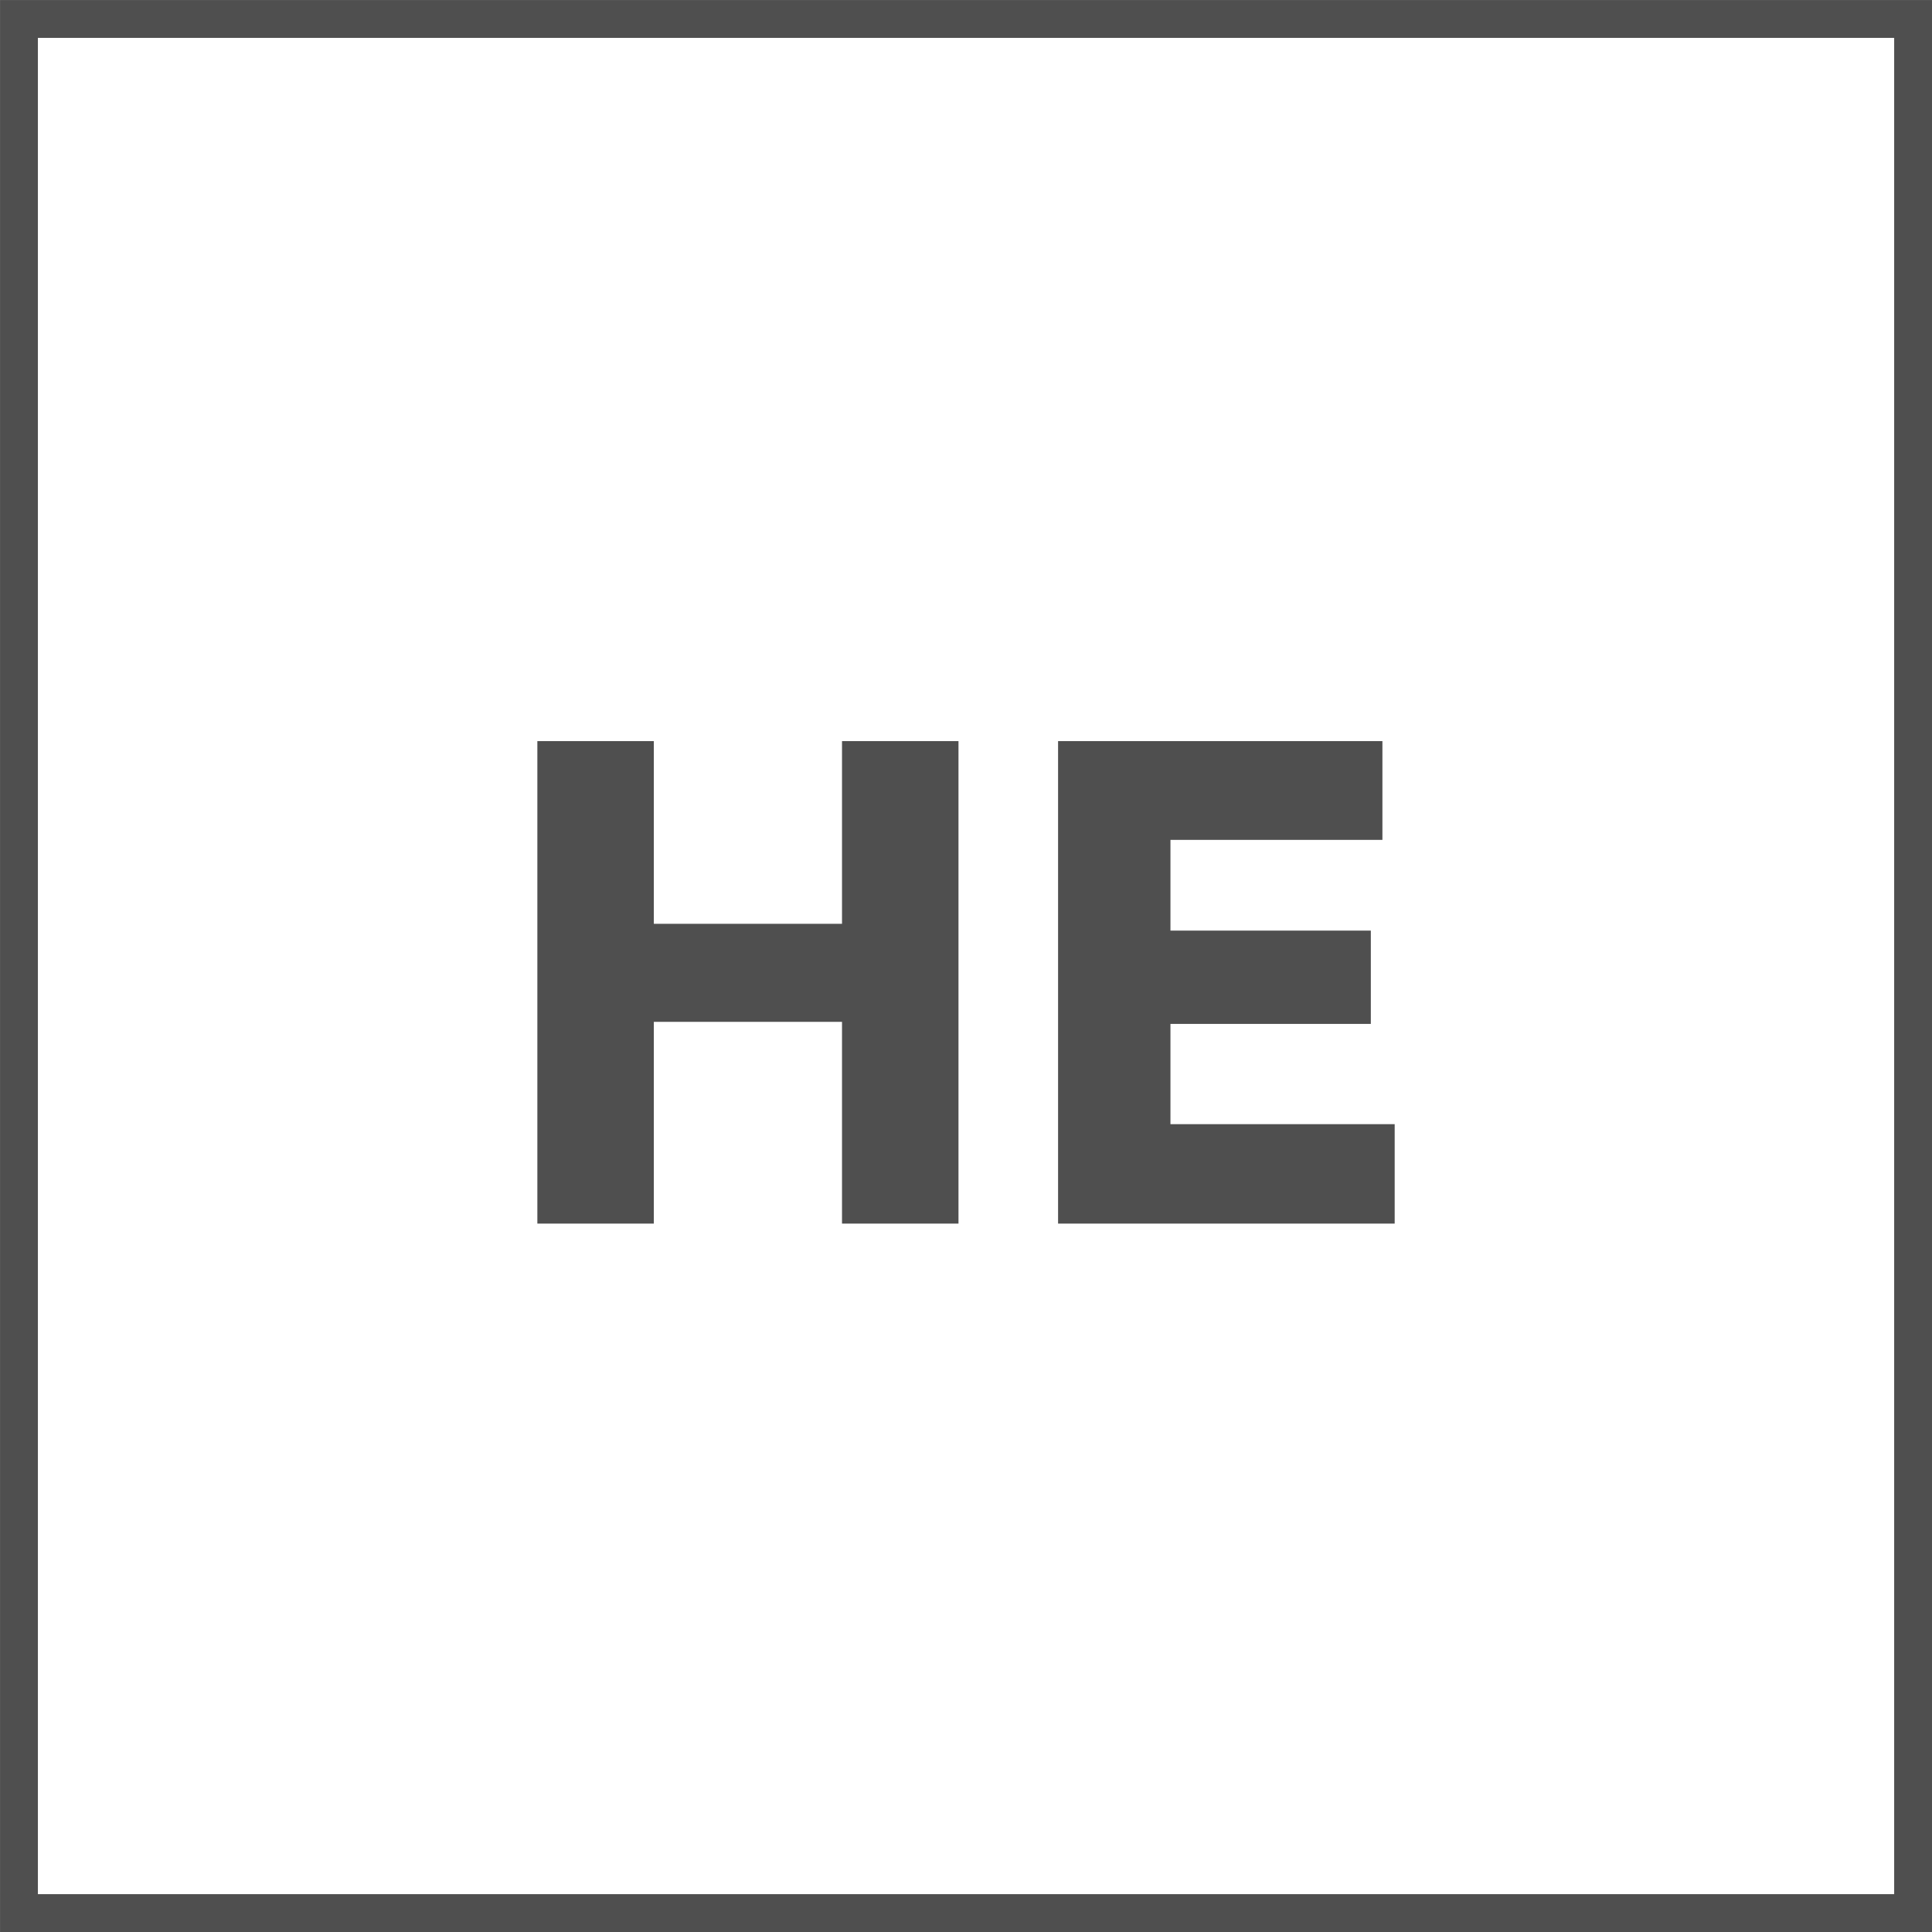 <?xml version="1.0" encoding="UTF-8" standalone="no"?>
<!-- Created with Inkscape (http://www.inkscape.org/) -->

<svg
   xmlns:dc="http://purl.org/dc/elements/1.1/"
   xmlns:cc="http://creativecommons.org/ns#"
   xmlns:rdf="http://www.w3.org/1999/02/22-rdf-syntax-ns#"
   xmlns:svg="http://www.w3.org/2000/svg"
   xmlns="http://www.w3.org/2000/svg"
   xmlns:sodipodi="http://sodipodi.sourceforge.net/DTD/sodipodi-0.dtd"
   xmlns:inkscape="http://www.inkscape.org/namespaces/inkscape"
   width="9mm"
   height="9mm"
   viewBox="0 0 31.89 31.89"
   id="svg6083"
   version="1.1"
   inkscape:version="0.91 r13725"
   sodipodi:docname="he.svg">
  <defs
     id="defs6085">
    <clipPath
       clipPathUnits="userSpaceOnUse"
       id="clipPath192">
      <path
         d="m 0,0 595.276,0 0,841.89 L 0,841.89 0,0 Z"
         id="path194"
         inkscape:connector-curvature="0" />
    </clipPath>
  </defs>
  <sodipodi:namedview
     id="base"
     pagecolor="#ffffff"
     bordercolor="#666666"
     borderopacity="1.0"
     inkscape:pageopacity="0.0"
     inkscape:pageshadow="2"
     inkscape:zoom="11.2"
     inkscape:cx="37.284711"
     inkscape:cy="-8.4419383"
     inkscape:document-units="px"
     inkscape:current-layer="layer1"
     showgrid="false"
     inkscape:window-width="2234"
     inkscape:window-height="1419"
     inkscape:window-x="1203"
     inkscape:window-y="19"
     inkscape:window-maximized="0"
     fit-margin-top="0"
     fit-margin-left="0"
     fit-margin-right="0"
     fit-margin-bottom="0" />
  <g
     inkscape:label="Layer 1"
     inkscape:groupmode="layer"
     id="layer1"
     transform="translate(10.871,-3.664)">
    <g
       id="g100"
       transform="matrix(1.25,0,0,-1.25,4.95,23.861)">
      <path
         d="m 0,0 0,6.371 -1.538,0 0,-2.412 -2.485,0 0,2.412 -1.538,0 0,-6.371 1.538,0 0,2.664 2.485,0 L -1.538,0 0,0 Z m 5.76,0 0,1.313 -2.961,0 0,1.324 2.646,0 0,1.232 -2.646,0 0,1.198 2.799,0 0,1.304 -4.283,0 0,-6.371 4.445,0 z"
         style="fill:#4F4F4F;fill-opacity:1;fill-rule:nonzero;stroke:none"
         id="path102"
         inkscape:connector-curvature="0" />
    </g>
    <path
       d="m -10.558,35.242 31.265,0 0,-31.265 -31.265,0 0,31.265 z"
       style="fill:none;stroke:#4F4F4F;stroke-width:0.625;stroke-linecap:butt;stroke-linejoin:miter;stroke-miterlimit:4;stroke-dasharray:none;stroke-opacity:1"
       id="path104"
       inkscape:connector-curvature="0" />
  </g>
</svg>
